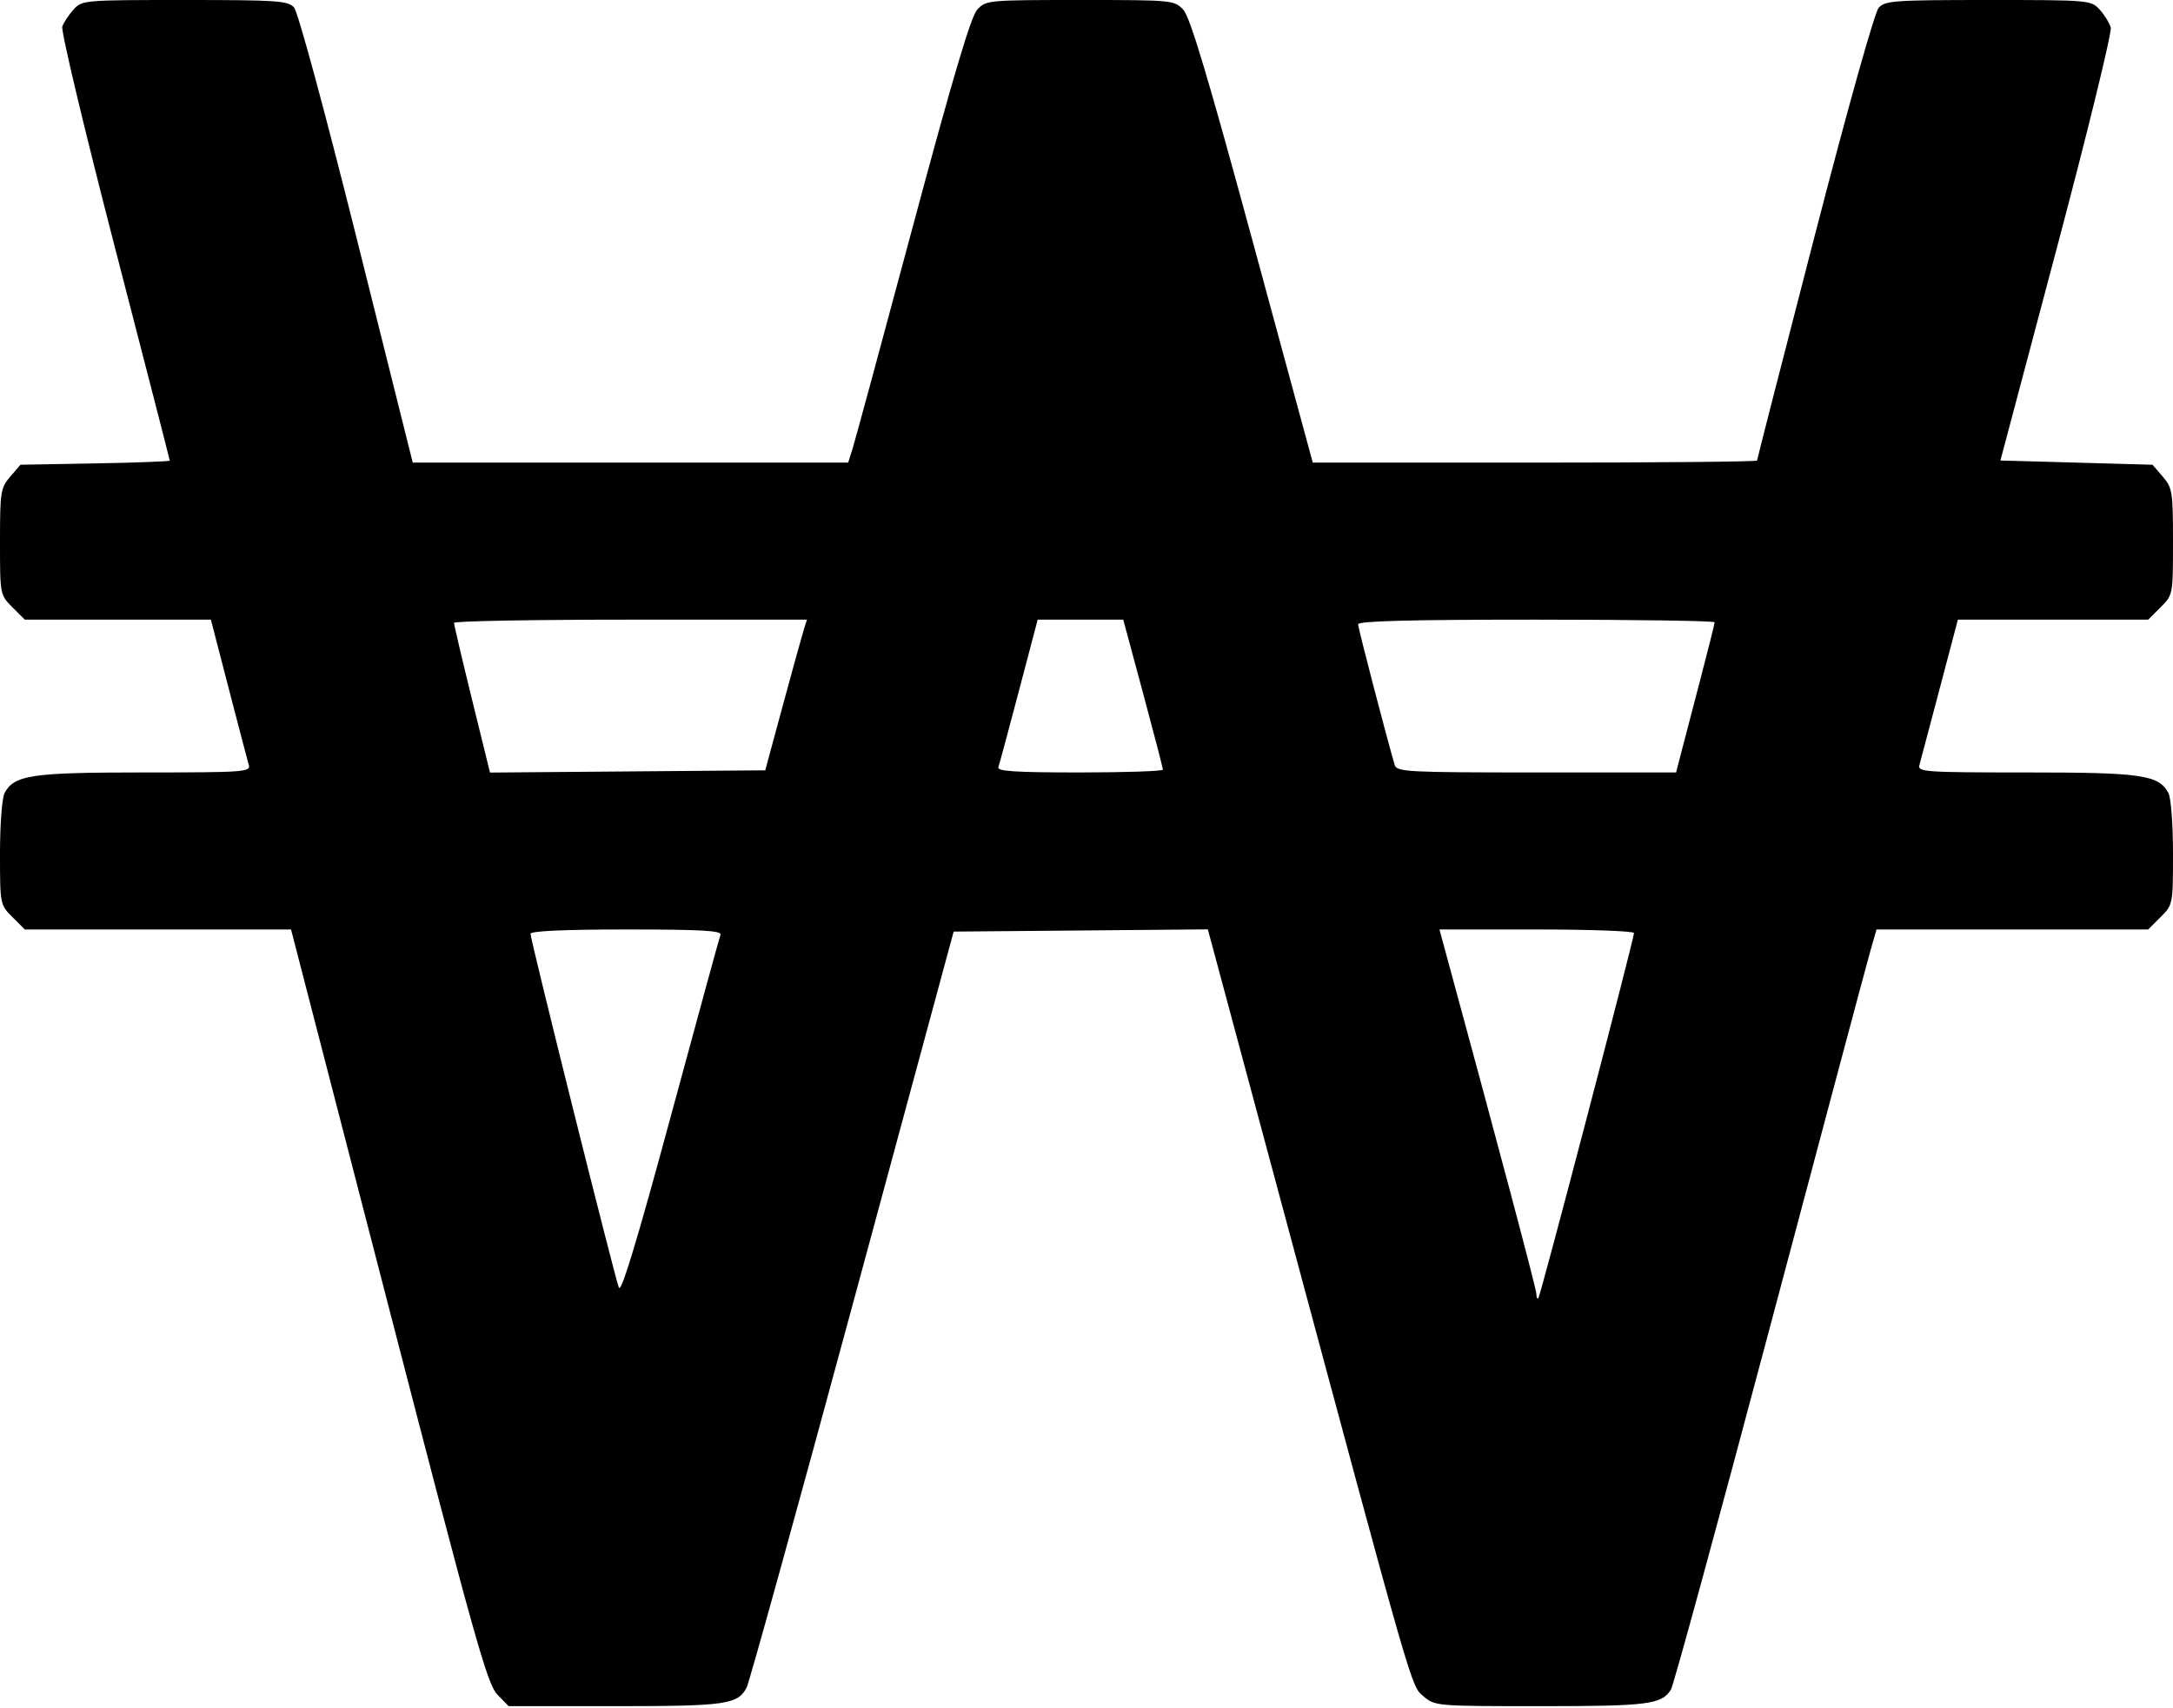 <svg width="500" height="393" viewBox="0 0 500 393" fill="#000000" xmlns="http://www.w3.org/2000/svg">
<path fill-rule="evenodd" clip-rule="evenodd" d="M16.917 2.197C15.829 3.405 14.666 5.169 14.332 6.115C13.998 7.062 19.426 29.844 26.394 56.742C33.361 83.641 39.062 105.8 39.062 105.984C39.062 106.168 31.333 106.458 21.886 106.627L4.709 106.934L2.354 109.674C0.138 112.254 0 113.127 0 124.642C0 136.854 0.004 136.872 2.854 139.724L5.709 142.578H27.116H48.523L52.637 158.447C54.898 167.176 56.975 175.085 57.249 176.025C57.716 177.621 56.121 177.734 33.237 177.734C7.201 177.734 3.281 178.312 1.055 182.471C0.466 183.572 0 189.673 0 196.3C0 208.104 0.013 208.171 2.854 211.013L5.709 213.867H36.338H66.967L89.392 300.537C109.232 377.219 112.117 387.517 114.427 389.893L117.037 392.578H141.48C167.009 392.578 169.741 392.194 171.788 388.32C172.396 387.171 183.363 347.559 196.162 300.293L219.433 214.355L248.676 214.098L277.92 213.839L294.402 275.133C325.61 391.18 324.639 387.806 327.56 390.318C330.153 392.55 330.495 392.578 354.501 392.578C379.225 392.578 382.348 392.182 384.478 388.771C385.066 387.828 395.291 350.396 407.198 305.589C419.106 260.781 429.508 221.813 430.313 218.994L431.779 213.867H463.035H494.291L497.146 211.013C499.987 208.171 500 208.104 500 196.3C500 189.673 499.534 183.572 498.945 182.471C496.711 178.296 492.832 177.734 466.226 177.734C442.841 177.734 441.21 177.621 441.654 176.025C441.917 175.085 444.015 167.176 446.316 158.447L450.501 142.578H472.396H494.291L497.146 139.724C499.996 136.872 500 136.854 500 124.642C500 113.127 499.862 112.254 497.645 109.674L495.291 106.934L477.79 106.445L460.289 105.957L473.256 57.129C480.387 30.273 485.976 7.422 485.675 6.348C485.373 5.273 484.222 3.405 483.116 2.197C481.137 0.035 480.732 0 457.501 0C435.892 0 433.76 0.15 432.284 1.782C431.342 2.823 425.187 24.761 417.484 54.53C410.231 82.561 404.297 105.71 404.297 105.971C404.297 106.231 381.295 106.445 353.181 106.445H302.065L288.217 55.459C277.943 17.635 273.826 3.895 272.268 2.236C270.201 0.036 269.816 0 248.535 0C227.355 0 226.86 0.046 224.87 2.197C223.403 3.783 219.265 17.717 210.004 52.246C202.946 78.564 196.719 101.526 196.166 103.271L195.161 106.445H145.065H94.971L82.093 54.942C74.702 25.384 68.553 2.706 67.659 1.72C66.256 0.168 63.794 0 42.499 0C19.258 0 18.864 0.034 16.917 2.197ZM184.98 144.775C184.597 145.984 182.437 153.784 180.181 162.109L176.078 177.246L144.41 177.503L112.743 177.761L108.596 160.901C106.315 151.63 104.459 143.713 104.471 143.311C104.482 142.908 122.759 142.578 145.085 142.578H185.679L184.98 144.775ZM263.017 159.509C265.525 168.82 267.578 176.73 267.578 177.087C267.578 177.443 258.962 177.734 248.431 177.734C233.531 177.734 229.38 177.464 229.719 176.514C229.958 175.843 232.091 167.933 234.459 158.936L238.765 142.578H248.609H258.455L263.017 159.509ZM394.531 143.184C394.531 143.518 392.961 149.779 391.042 157.1C389.123 164.421 387.129 172.059 386.61 174.072L385.667 177.734H353.544C323.792 177.734 321.384 177.608 320.919 176.025C318.927 169.232 312.5 144.521 312.5 143.654C312.5 142.888 324.288 142.578 353.516 142.578C376.074 142.578 394.531 142.851 394.531 143.184ZM165.776 215.088C165.529 215.76 160.342 234.718 154.248 257.218C146.554 285.631 142.935 297.563 142.401 296.28C141.493 294.098 122.07 216.314 122.07 214.862C122.07 214.216 129.809 213.867 144.147 213.867C161.397 213.867 166.127 214.134 165.776 215.088ZM375.977 214.684C375.977 216.058 354.46 298.21 353.972 298.697C353.721 298.948 353.516 298.507 353.516 297.718C353.516 296.592 344.491 262.634 332.076 217.041L331.212 213.867H353.595C365.904 213.867 375.977 214.234 375.977 214.684Z" fill="#000000"/>
</svg>
